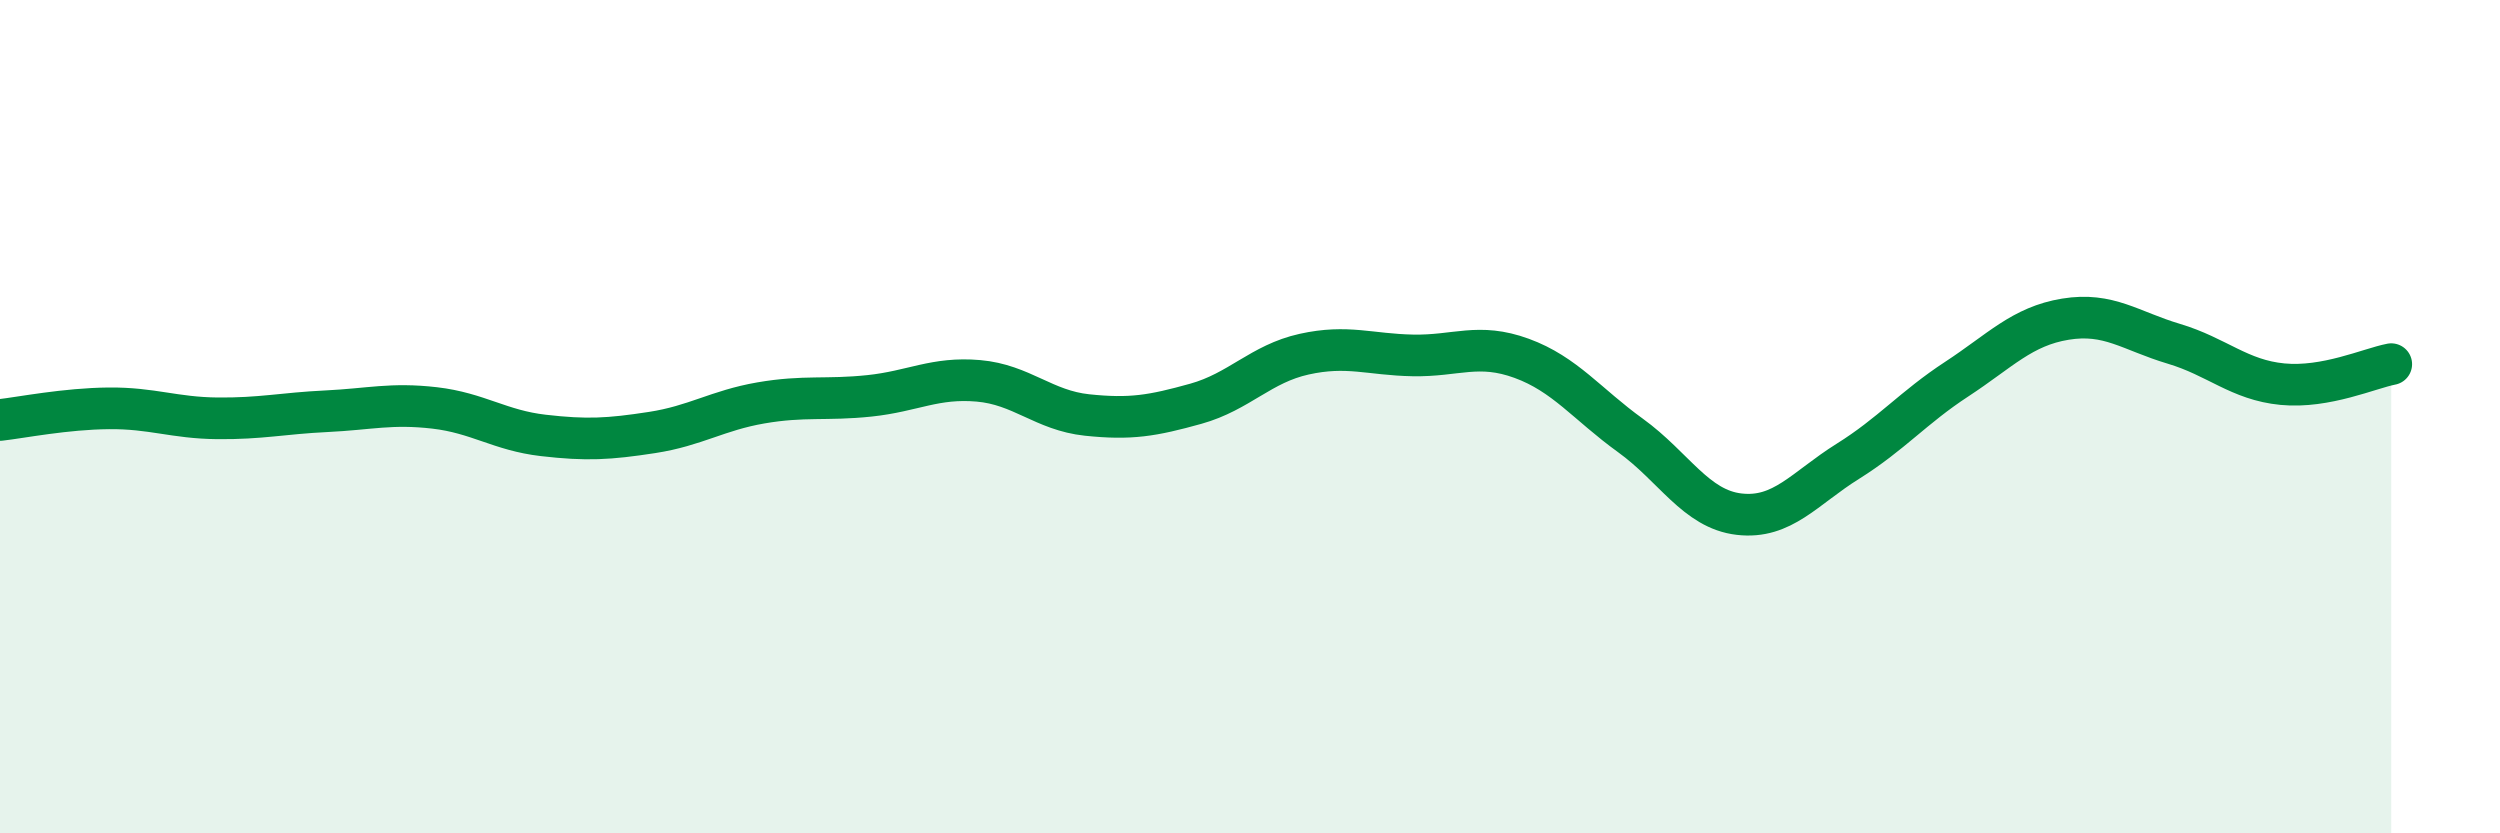 
    <svg width="60" height="20" viewBox="0 0 60 20" xmlns="http://www.w3.org/2000/svg">
      <path
        d="M 0,10.08 C 0.52,10.02 1.57,9.81 2.61,9.8 C 3.65,9.79 4.18,10.03 5.22,10.04 C 6.26,10.05 6.79,9.92 7.83,9.87 C 8.87,9.82 9.39,9.67 10.43,9.79 C 11.47,9.91 12,10.33 13.04,10.45 C 14.08,10.57 14.61,10.54 15.65,10.38 C 16.69,10.22 17.22,9.85 18.26,9.67 C 19.3,9.49 19.83,9.61 20.87,9.5 C 21.91,9.39 22.44,9.05 23.48,9.14 C 24.52,9.23 25.05,9.85 26.09,9.96 C 27.13,10.07 27.66,9.98 28.7,9.69 C 29.74,9.4 30.26,8.73 31.3,8.5 C 32.34,8.27 32.87,8.51 33.91,8.53 C 34.95,8.55 35.48,8.22 36.52,8.6 C 37.56,8.98 38.09,9.7 39.13,10.45 C 40.17,11.2 40.7,12.22 41.74,12.34 C 42.78,12.46 43.31,11.72 44.35,11.07 C 45.39,10.42 45.92,9.78 46.96,9.1 C 48,8.42 48.53,7.83 49.57,7.66 C 50.61,7.49 51.13,7.94 52.17,8.25 C 53.21,8.56 53.74,9.12 54.78,9.22 C 55.82,9.32 56.87,8.84 57.39,8.74L57.39 20L0 20Z"
        fill="#008740"
        opacity="0.1"
        stroke-linecap="round"
        stroke-linejoin="round"
      />
      <path
        d="M 0,10.08 C 0.52,10.02 1.57,9.81 2.61,9.8 C 3.65,9.79 4.18,10.03 5.22,10.04 C 6.26,10.05 6.79,9.92 7.83,9.87 C 8.87,9.82 9.39,9.67 10.43,9.79 C 11.47,9.91 12,10.33 13.04,10.45 C 14.08,10.57 14.61,10.54 15.65,10.38 C 16.69,10.22 17.22,9.85 18.26,9.67 C 19.3,9.49 19.83,9.61 20.87,9.5 C 21.91,9.39 22.44,9.05 23.48,9.14 C 24.52,9.23 25.05,9.85 26.09,9.96 C 27.13,10.07 27.66,9.98 28.7,9.69 C 29.74,9.4 30.26,8.73 31.3,8.5 C 32.34,8.27 32.87,8.51 33.91,8.53 C 34.95,8.55 35.48,8.22 36.52,8.6 C 37.56,8.98 38.09,9.7 39.13,10.45 C 40.17,11.2 40.7,12.22 41.74,12.34 C 42.78,12.46 43.31,11.72 44.35,11.07 C 45.39,10.42 45.92,9.78 46.96,9.1 C 48,8.42 48.53,7.83 49.57,7.66 C 50.61,7.49 51.13,7.94 52.17,8.25 C 53.21,8.56 53.74,9.12 54.78,9.22 C 55.82,9.32 56.87,8.84 57.39,8.74"
        stroke="#008740"
        stroke-width="1"
        fill="none"
        stroke-linecap="round"
        stroke-linejoin="round"
      />
    </svg>
  